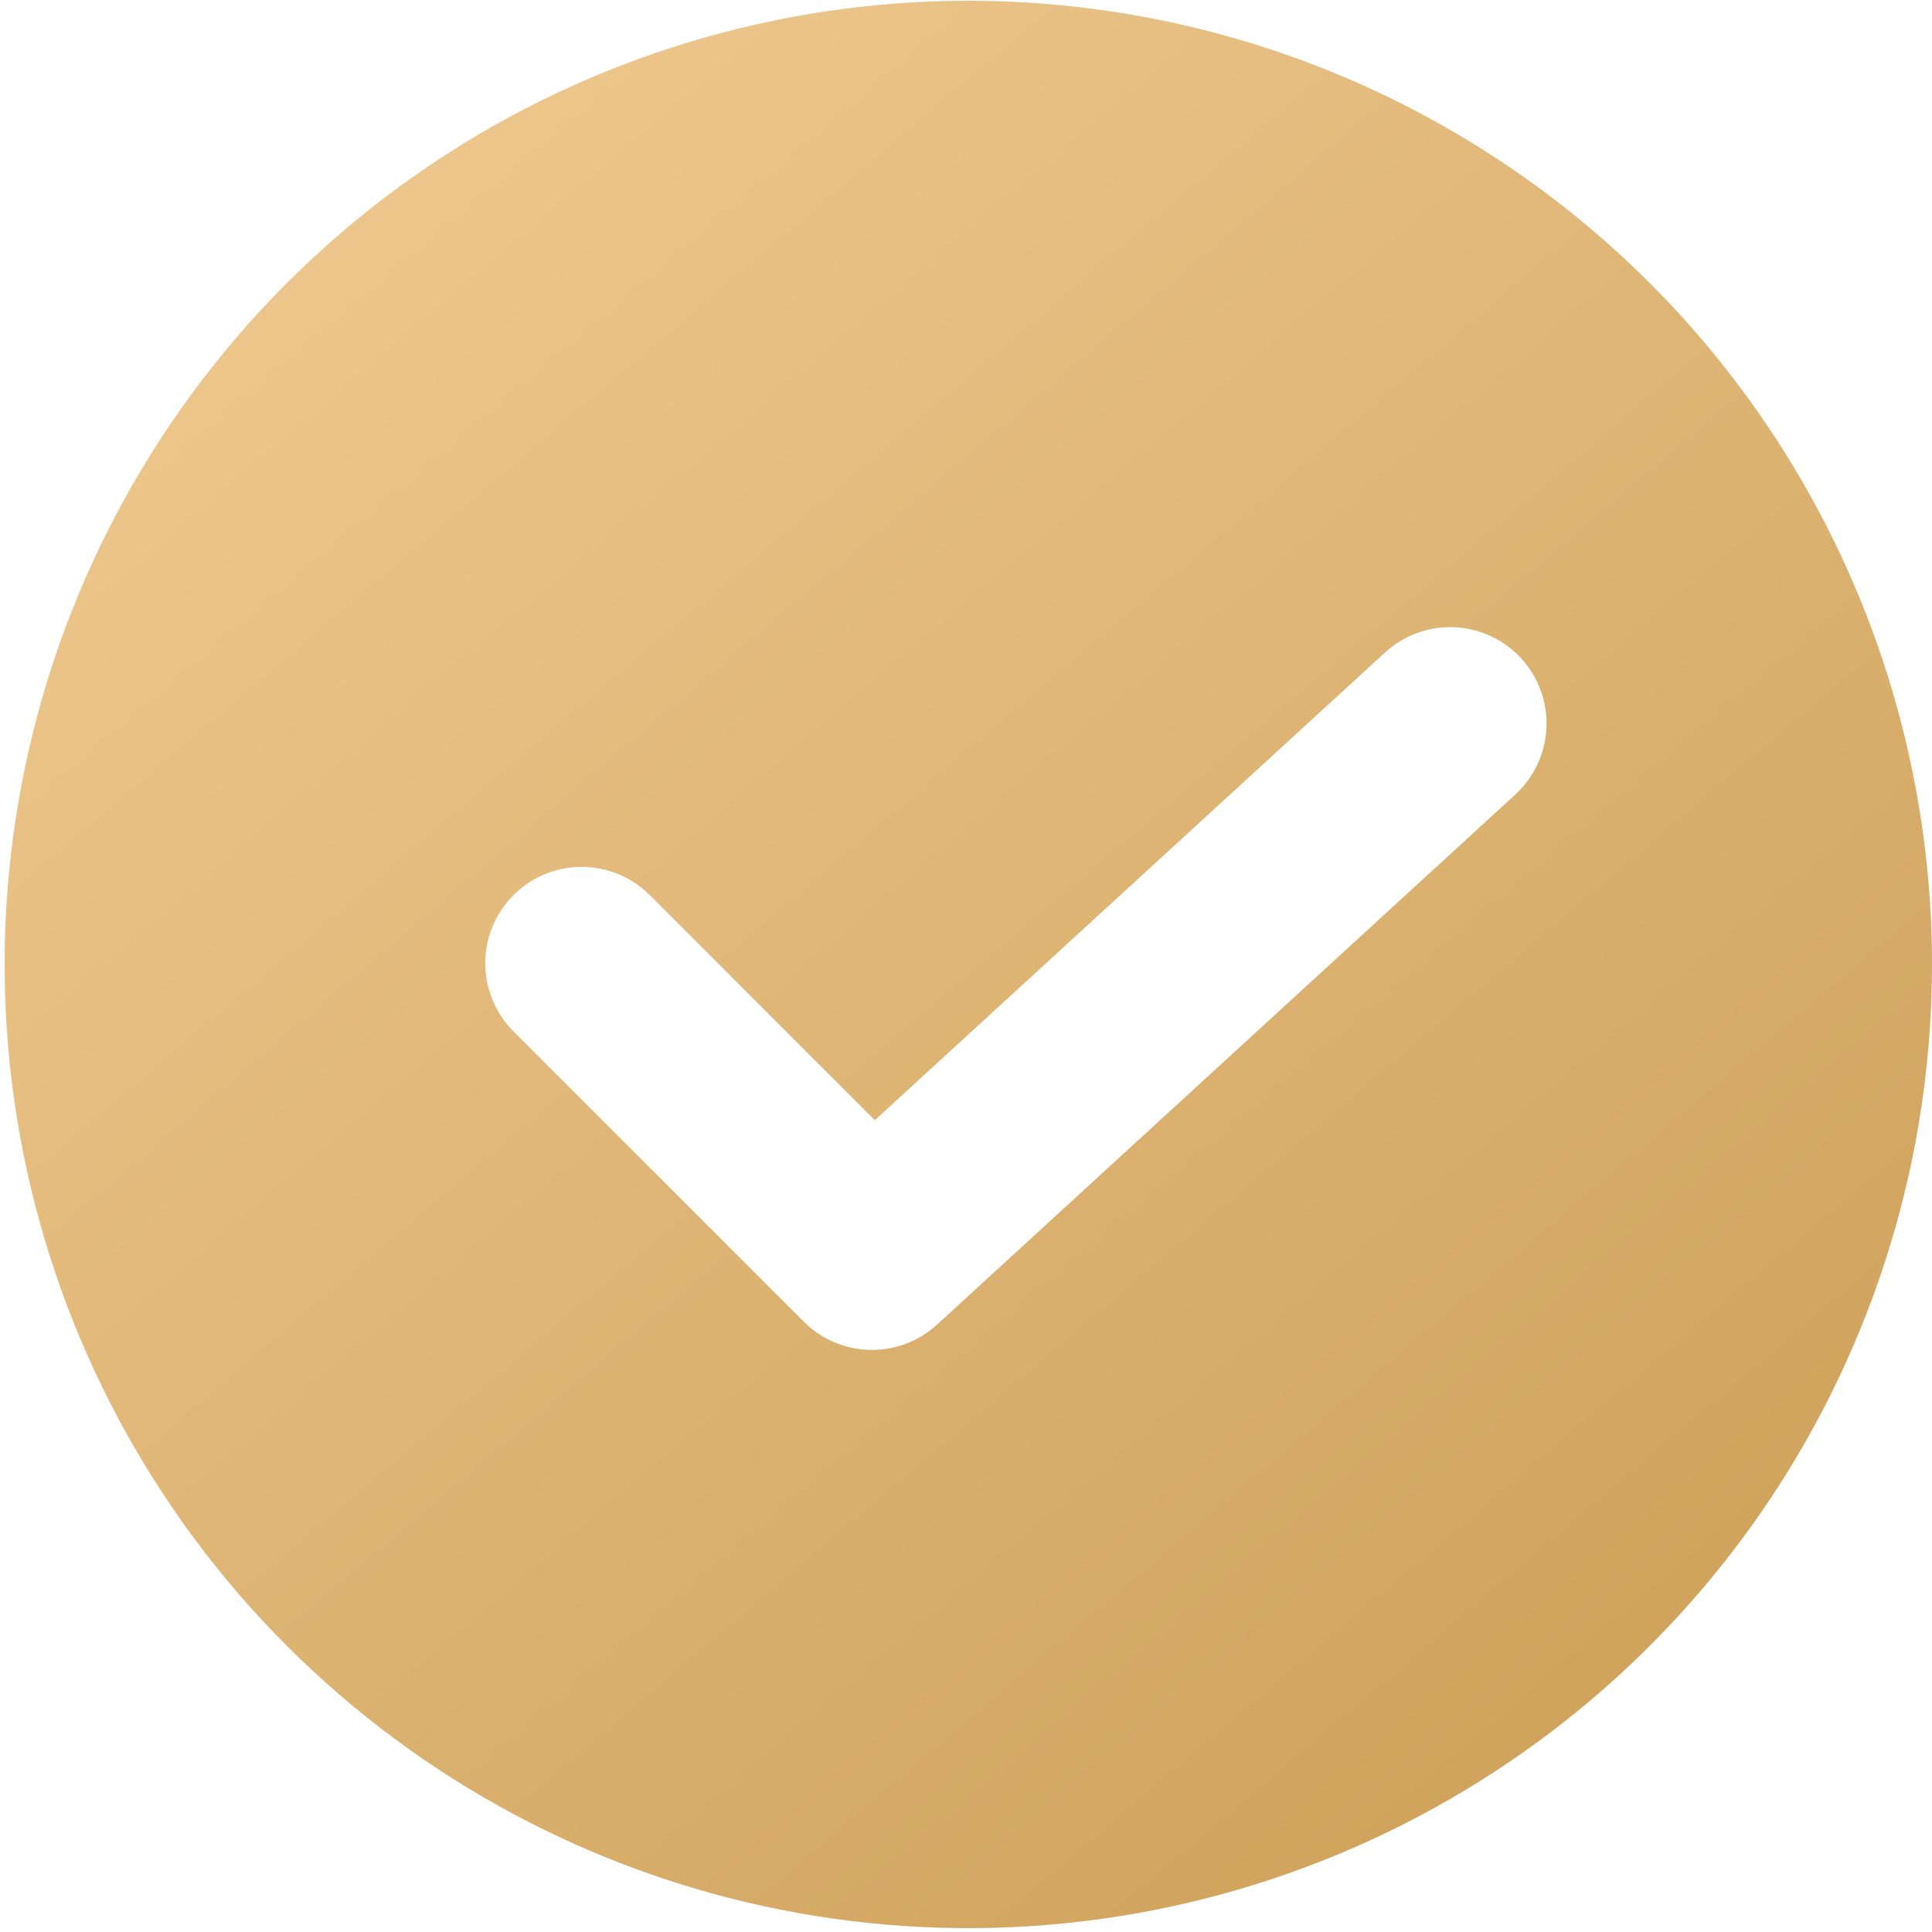<?xml version="1.0" encoding="UTF-8"?> <svg xmlns="http://www.w3.org/2000/svg" width="329" height="329" viewBox="0 0 329 329" fill="none"><path d="M164.894 0.13C132.436 0.13 100.708 9.755 73.721 27.787C46.734 45.819 25.7 71.449 13.279 101.435C0.858 131.422 -2.392 164.418 3.94 196.252C10.273 228.085 25.902 257.326 48.853 280.277C71.803 303.228 101.045 318.857 132.878 325.189C164.712 331.522 197.708 328.272 227.694 315.851C257.681 303.43 283.311 282.396 301.343 255.409C319.375 228.422 329 196.693 329 164.236C329 142.686 324.755 121.346 316.508 101.435C308.261 81.525 296.173 63.434 280.934 48.196C265.696 32.957 247.605 20.869 227.694 12.622C207.784 4.375 186.444 0.13 164.894 0.13ZM258.04 135.304L159.577 225.563C156.459 228.421 152.358 229.966 148.13 229.874C143.901 229.782 139.871 228.062 136.881 225.071L87.649 175.839C86.081 174.325 84.831 172.514 83.971 170.512C83.111 168.51 82.658 166.356 82.639 164.177C82.62 161.998 83.036 159.837 83.861 157.82C84.686 155.804 85.904 153.971 87.445 152.431C88.986 150.89 90.818 149.671 92.835 148.846C94.852 148.021 97.013 147.606 99.192 147.625C101.371 147.644 103.524 148.096 105.527 148.956C107.529 149.816 109.34 151.067 110.853 152.634L148.975 190.756L235.853 111.115C239.061 108.173 243.306 106.625 247.655 106.813C252.003 107.001 256.099 108.908 259.041 112.116C261.984 115.324 263.531 119.569 263.343 123.918C263.156 128.266 261.248 132.362 258.04 135.304Z" fill="url(#paint0_linear_1754_7)"></path><defs><linearGradient id="paint0_linear_1754_7" x1="317.462" y1="424.003" x2="-8.713" y2="39.999" gradientUnits="userSpaceOnUse"><stop stop-color="#C5964A"></stop><stop offset="1" stop-color="#F0CA92"></stop></linearGradient></defs></svg> 